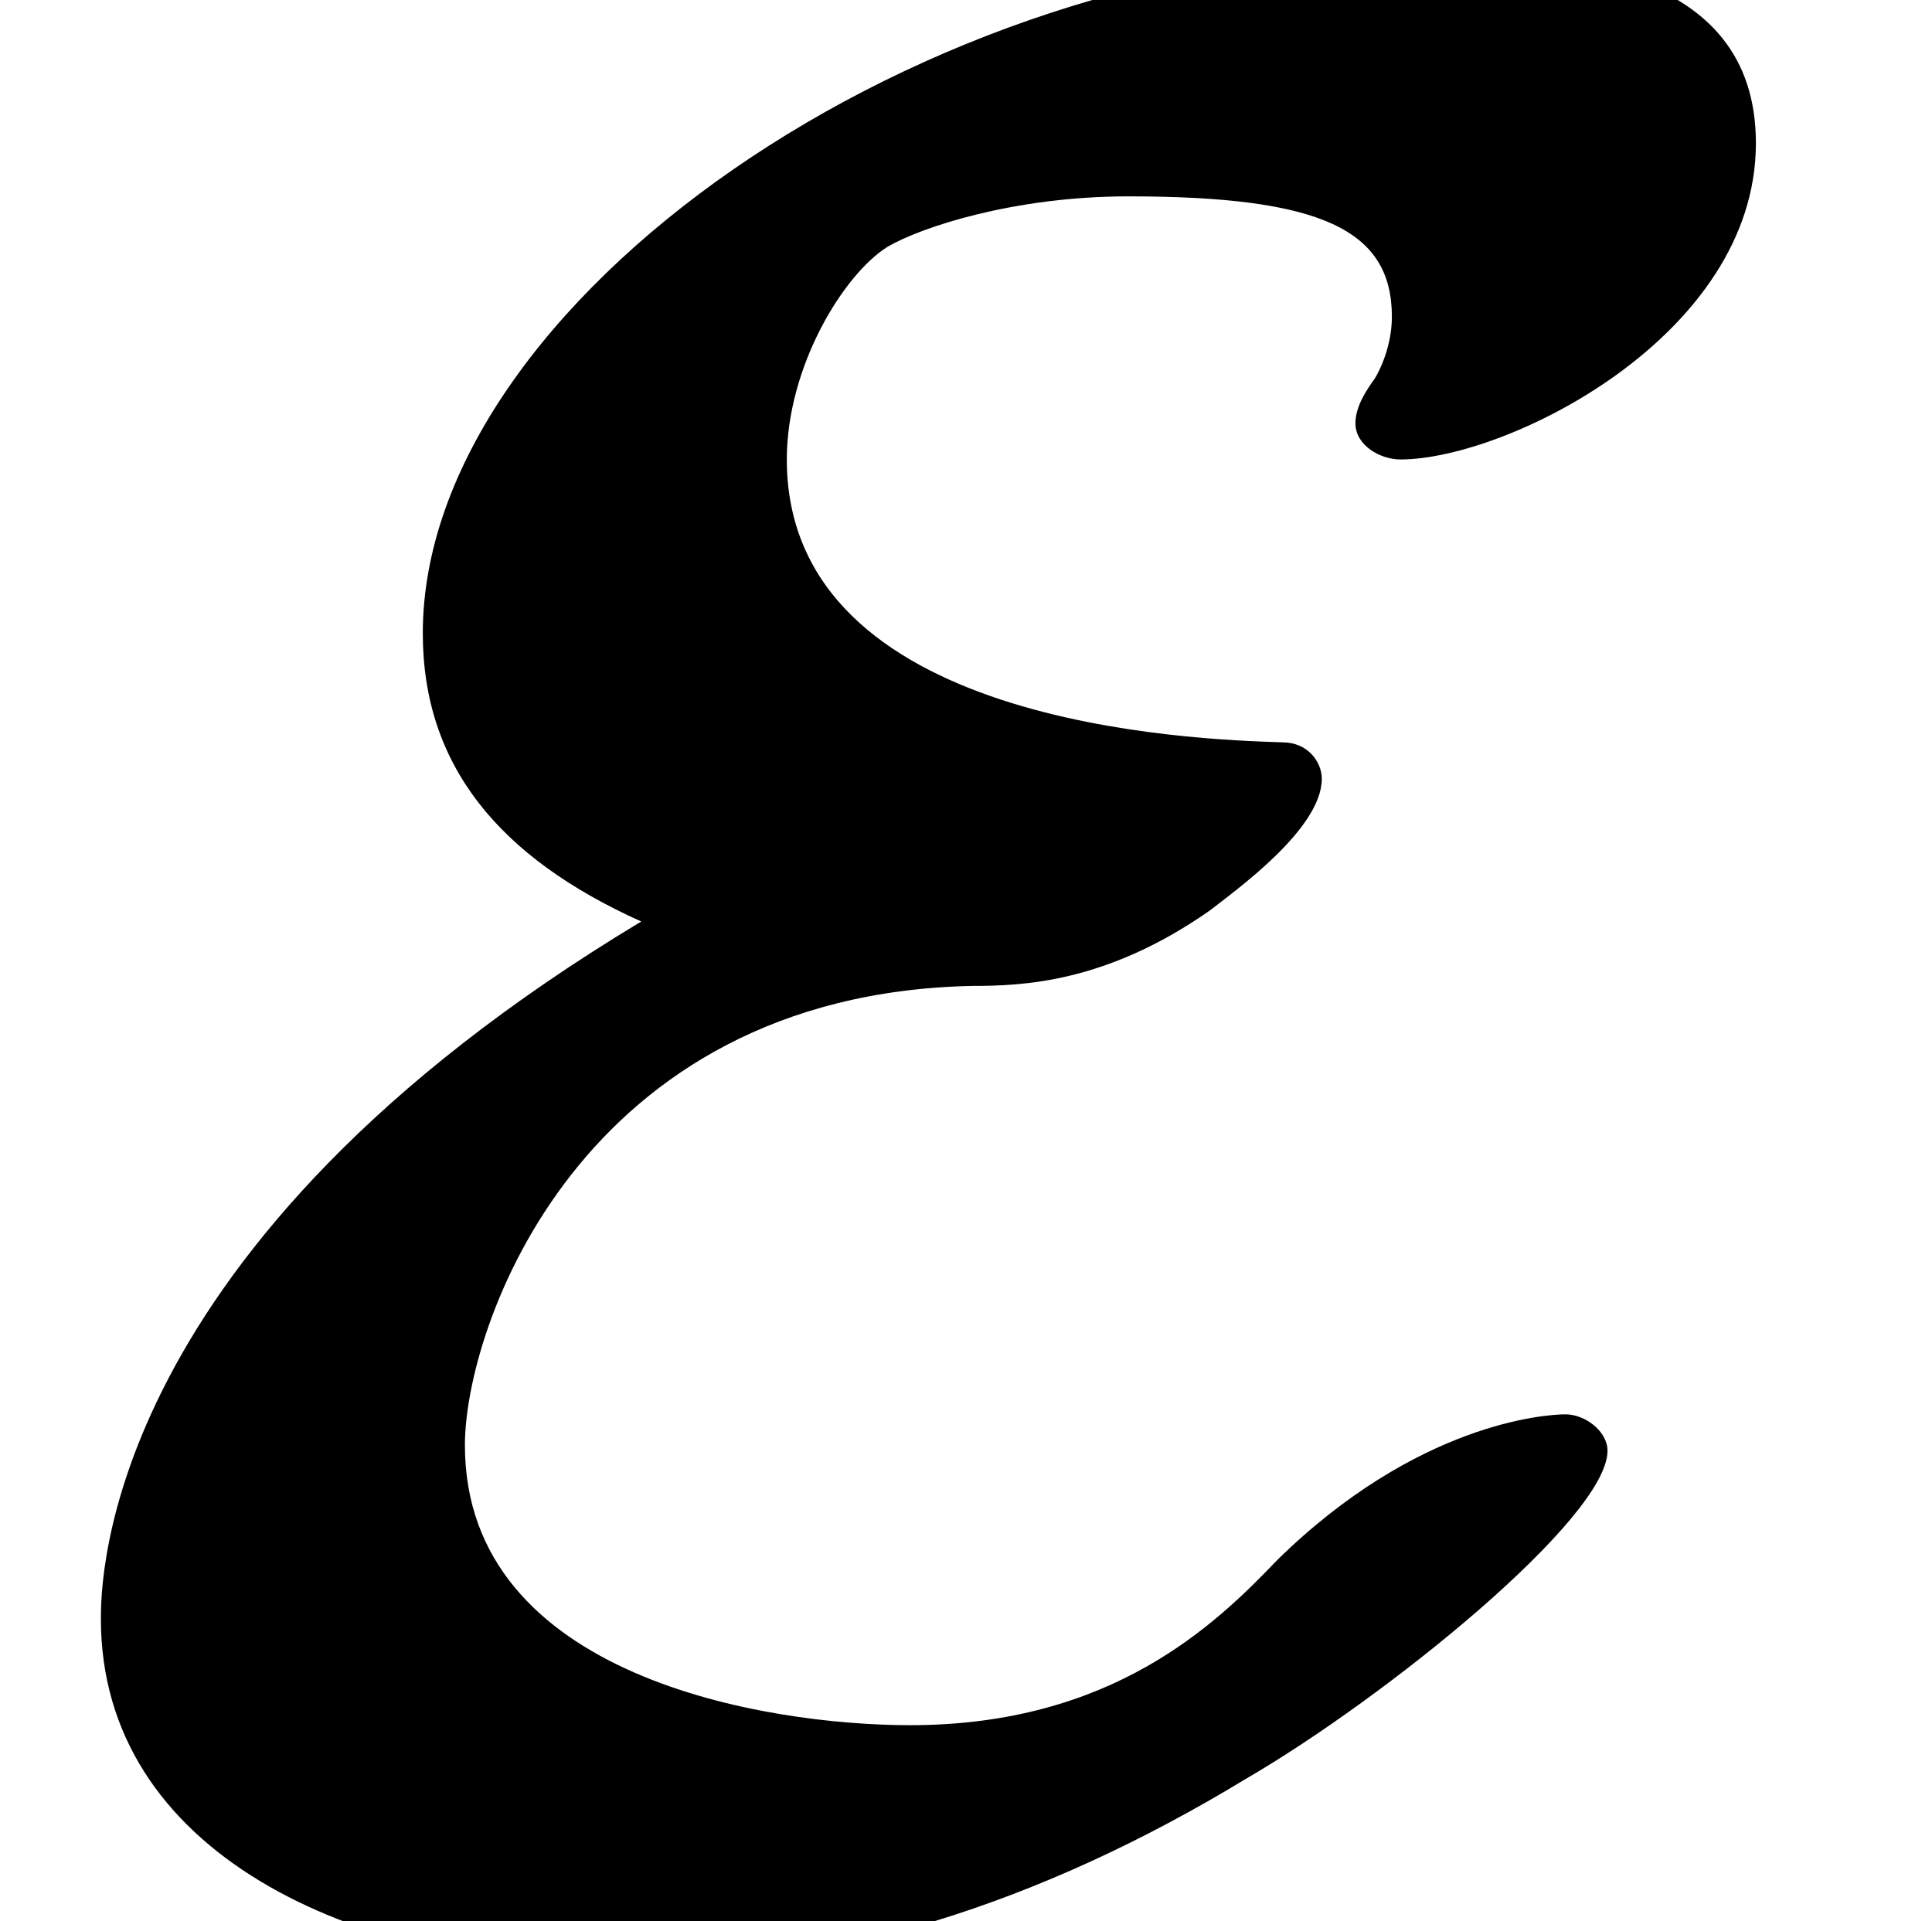 <?xml version='1.0' encoding='UTF-8'?>
<!-- This file was generated by dvisvgm 2.13.3 -->
<svg version='1.1' xmlns='http://www.w3.org/2000/svg' xmlns:xlink='http://www.w3.org/1999/xlink' width='7.526pt' height='7.485pt' viewBox='70.735 61.257 7.526 7.485'>
<defs>
<path id='g0-69' d='M3.785-3.644C3.982-3.644 4.309-3.655 4.713-3.938C4.811-4.015 5.149-4.255 5.149-4.451C5.149-4.516 5.095-4.593 4.996-4.593C4.647-4.604 3.065-4.658 3.065-5.695C3.065-6.055 3.284-6.415 3.458-6.524C3.589-6.6 3.949-6.72 4.396-6.72C5.149-6.72 5.422-6.589 5.422-6.251C5.422-6.175 5.4-6.087 5.356-6.011C5.324-5.967 5.28-5.902 5.28-5.836C5.28-5.749 5.378-5.695 5.455-5.695C5.869-5.695 6.84-6.175 6.84-6.927C6.84-7.615 6.076-7.669 5.509-7.669C3.589-7.669 1.647-6.305 1.647-5.018C1.647-4.505 1.942-4.145 2.498-3.895C.393-2.629 .393-1.32 .393-1.178C.393-.273 1.364 .185 2.433 .185C3.24 .185 4.047-.065 4.855-.556C5.4-.873 6.262-1.571 6.262-1.833C6.262-1.909 6.175-1.975 6.098-1.975S5.52-1.942 4.975-1.407C4.735-1.156 4.331-.764 3.545-.764C2.989-.764 1.811-.949 1.811-1.855C1.811-2.313 2.258-3.611 3.785-3.644Z'/>
</defs>
<g id='page1'>
<use x='70.735' y='68.742' xlink:href='#g0-69'/>
</g>
</svg><!--Rendered by QuickLaTeX.com-->